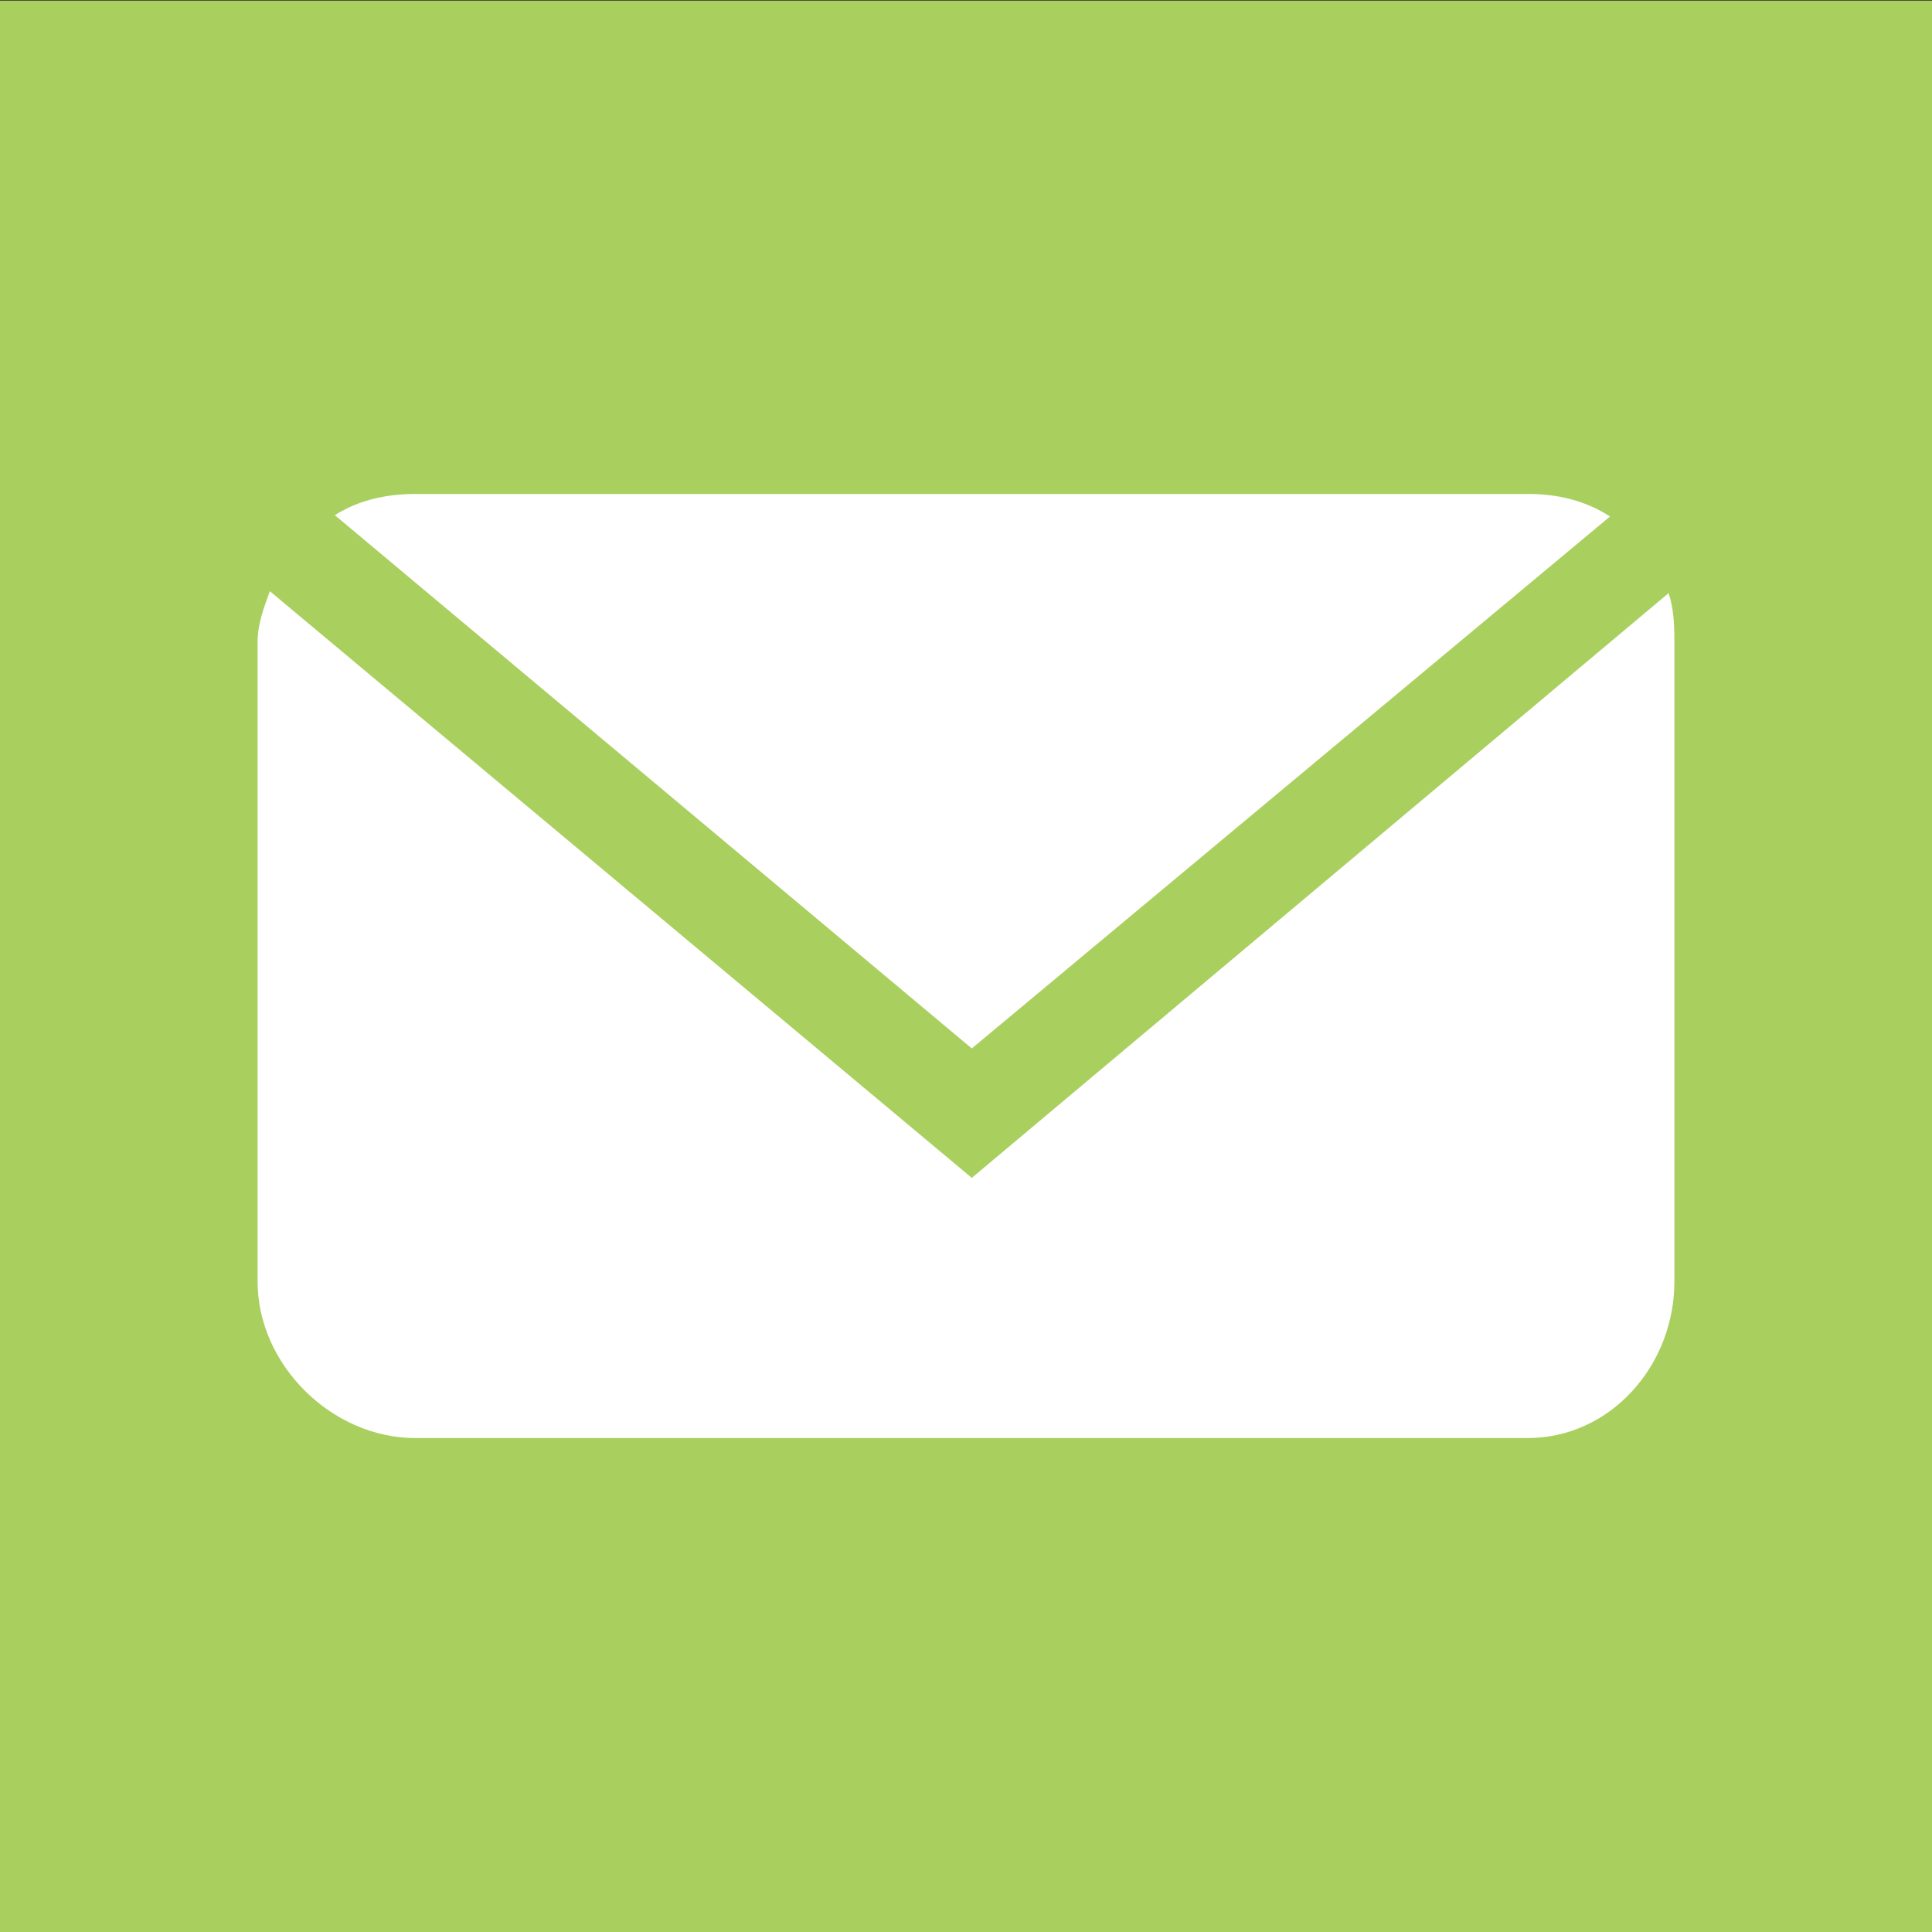 <?xml version="1.0" encoding="utf-8"?>
<!-- Generator: Adobe Illustrator 23.0.2, SVG Export Plug-In . SVG Version: 6.00 Build 0)  -->
<svg version="1.1" id="レイヤー_1" xmlns="http://www.w3.org/2000/svg" xmlns:xlink="http://www.w3.org/1999/xlink" x="0px"
	 y="0px" viewBox="0 0 300 300" style="enable-background:new 0 0 300 300;" xml:space="preserve">
<rect x="0" y="0" width="300" height="300" fill="#333333" stroke="none"/>
<style type="text/css">
	.st0{fill:#A9D05F;}
	.st1{fill:#EFEC64;}
	.st2{fill:#FFFFFF;}
</style>
<rect y="0.1" class="st0" width="300" height="300"/>
<rect x="462" y="0.1" class="st1" width="300" height="300"/>
<path class="st0" d="M702.6,68.5H552.7c-18.8,0-30.3,13.7-30.3,30.6v95.2c0,16.7,12.1,37.3,30.3,37.3H581v36.9l78.3-36.9h43.3
	c18.3,0,28.9-20.3,28.9-37.3V99.1C731.5,81.9,720.9,68.5,702.6,68.5z"/>
<path class="st2" d="M687.6,48.5H537.7c-18.8,0-30.3,13.7-30.3,30.6v95.2c0,16.7,12.1,37.3,30.3,37.3H566v36.9l78.3-36.9h43.3
	c18.3,0,28.9-20.3,28.9-37.3V79.1C716.5,61.9,705.9,48.5,687.6,48.5z M570.1,143.3c-7.7,0-13.9-6.2-13.9-13.9
	c0-7.7,6.2-13.9,13.9-13.9c7.7,0,13.9,6.2,13.9,13.9C584.1,137.1,577.8,143.3,570.1,143.3z M612,143.3c-7.7,0-13.9-6.2-13.9-13.9
	c0-7.7,6.2-13.9,13.9-13.9s13.9,6.2,13.9,13.9C625.9,137.1,619.7,143.3,612,143.3z M654.4,143.3c-7.7,0-13.9-6.2-13.9-13.9
	c0-7.7,6.2-13.9,13.9-13.9c7.7,0,13.9,6.2,13.9,13.9C668.3,137.1,662.1,143.3,654.4,143.3z"/>
<path class="st2" d="M259.1,92.1c0.8,2.4,0.9,4.9,0.9,7.5v99.4c0,13-9.9,24.3-22.8,24.3H64.5c-13,0-24.5-11.4-24.5-24.3V99.6
	c0-2.7,1-5.3,1.9-7.8l109,91.1L259.1,92.1z M150.9,162.8l99.1-82.6c-3.7-2.4-8-3.5-12.7-3.5H64.5c-4.6,0-8.9,1-12.5,3.3L150.9,162.8
	z"/>
</svg>
